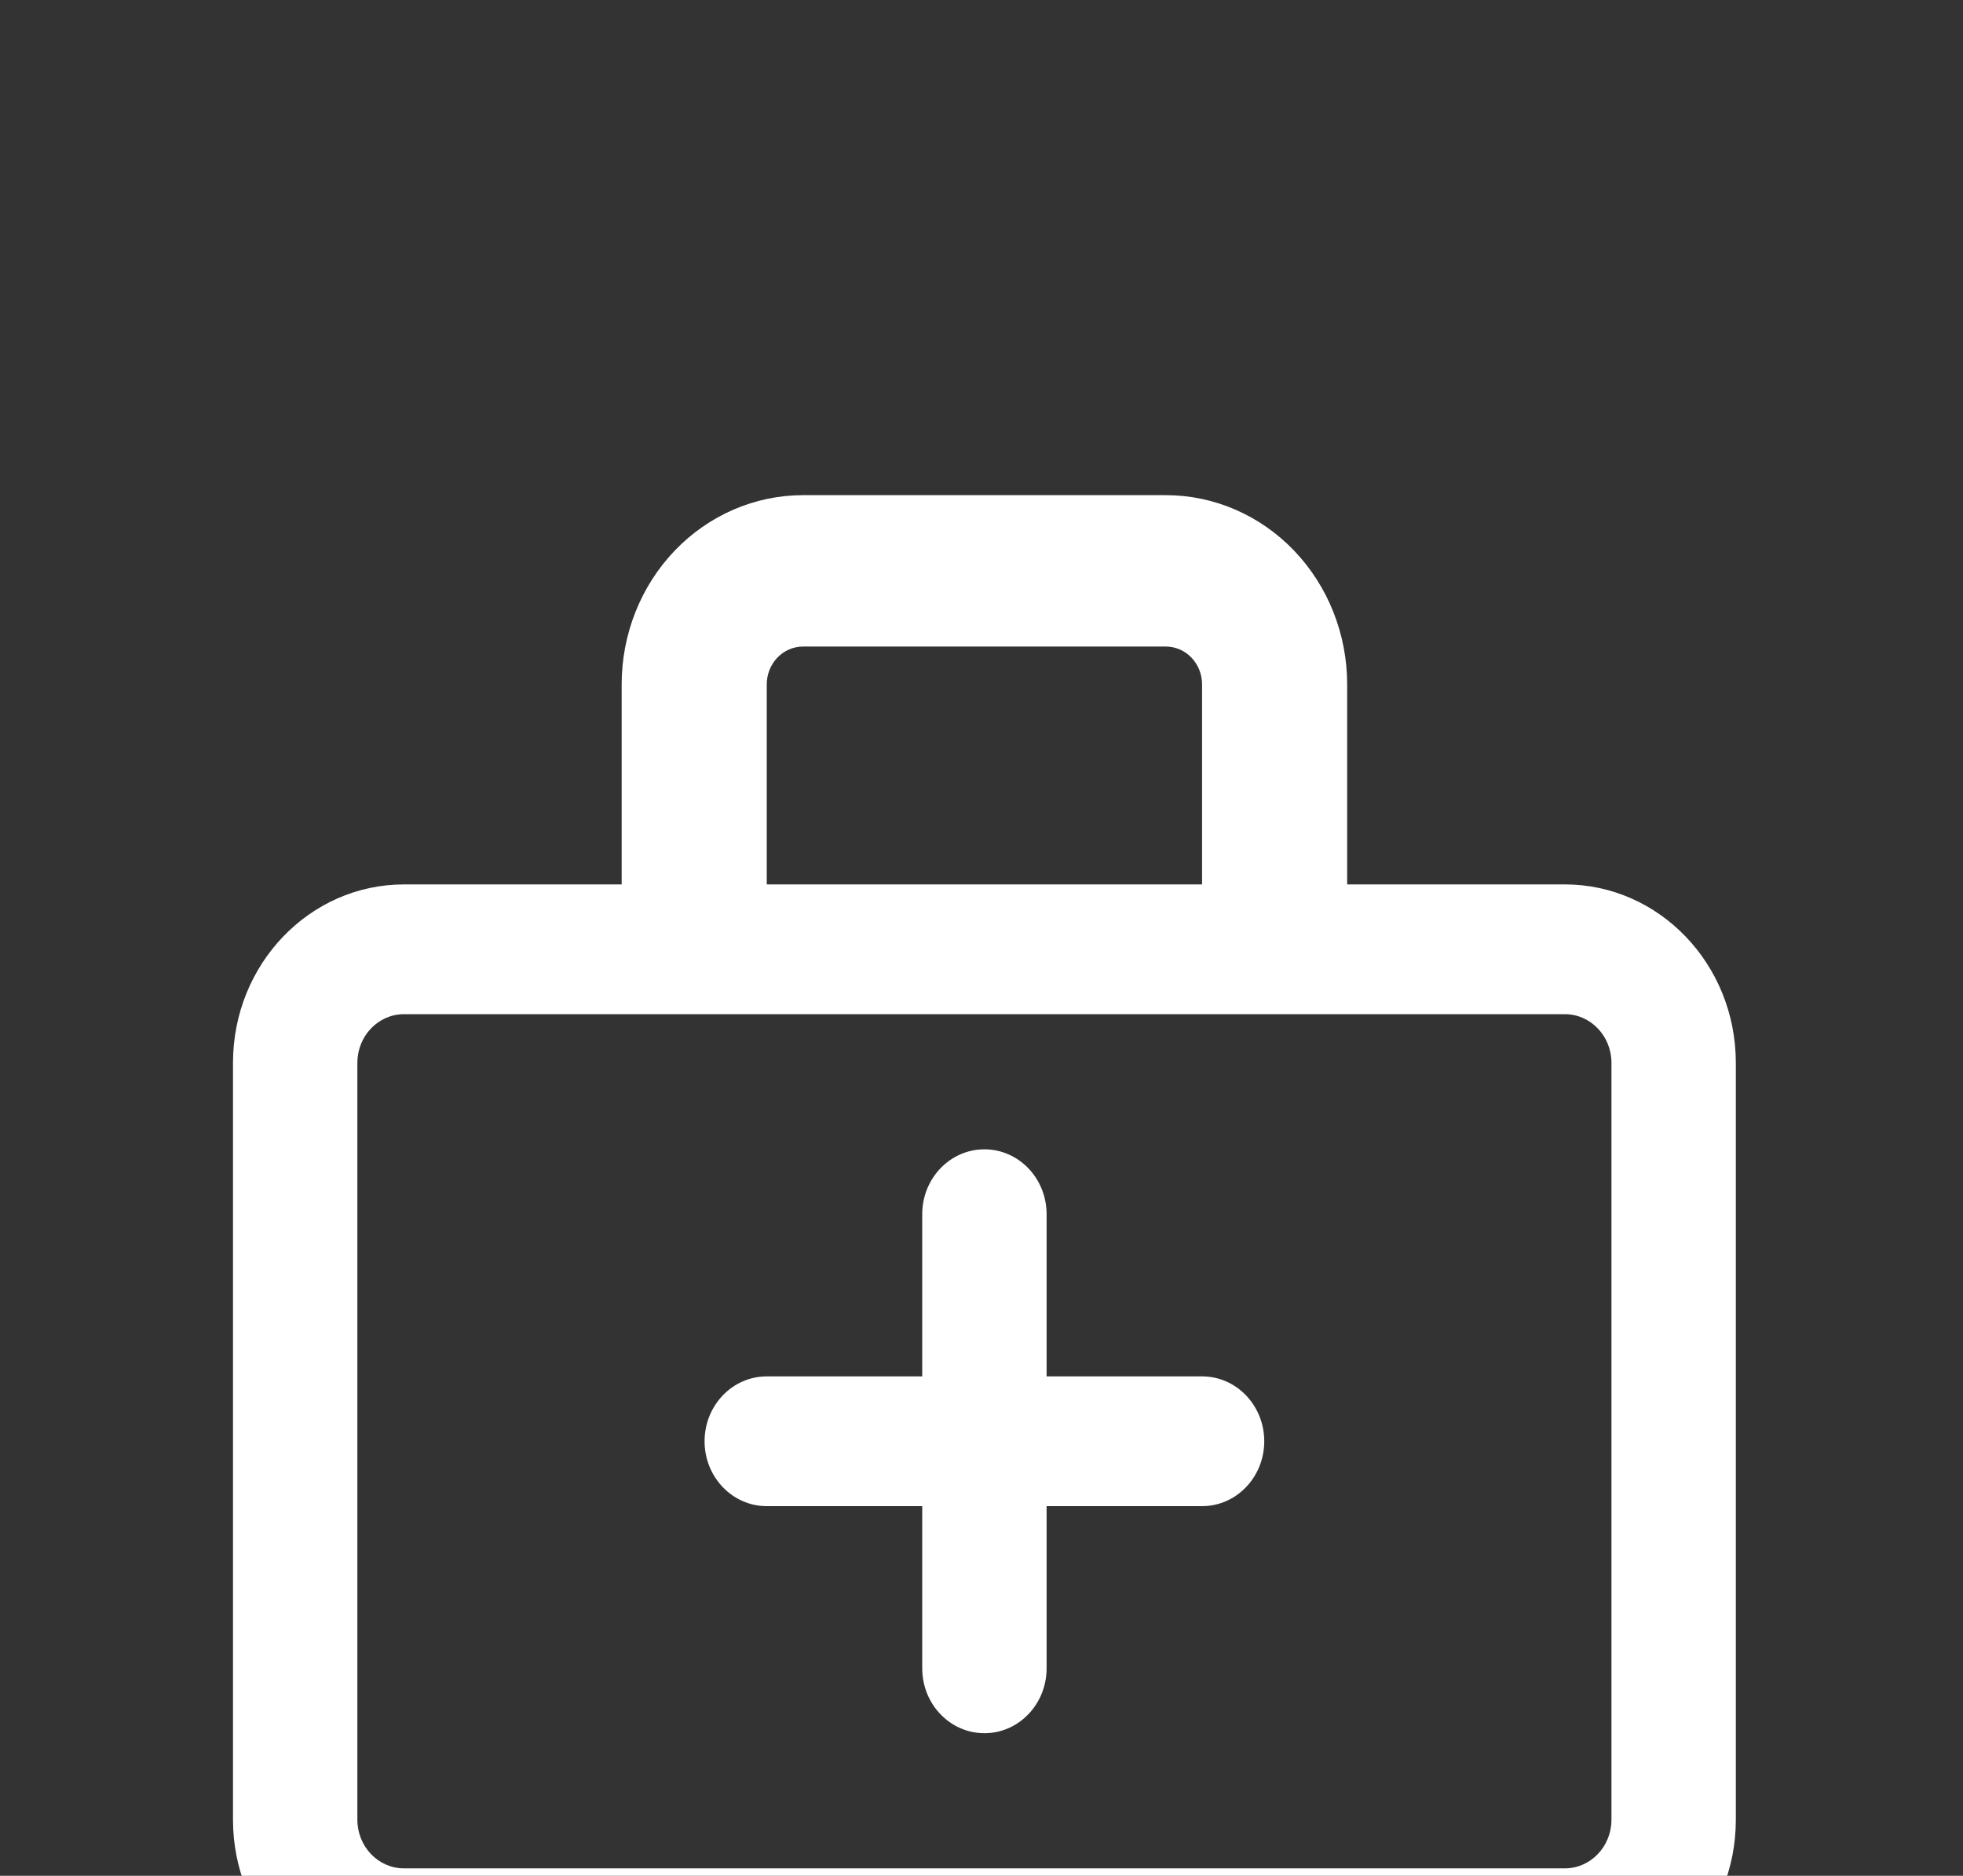 <svg width="337" height="322" viewBox="0 0 337 322" fill="none" xmlns="http://www.w3.org/2000/svg">
<rect x="0" y="0" width="337" height="322" fill="#333333" stroke="none"/>
<g clip-path="url(#clip0_2106_7420)">
<path fill-rule="evenodd" clip-rule="evenodd" d="M69.359 174.094C64.936 174.094 61.352 177.833 61.352 182.446V312.374C61.352 316.987 64.936 320.727 69.359 320.727H268.641C273.063 320.727 276.648 316.987 276.648 312.374V182.446C276.648 177.833 273.063 174.094 268.641 174.094H69.359ZM40 182.446C40 165.532 53.144 151.82 69.359 151.82H268.641C284.856 151.82 298 165.532 298 182.446V312.374C298 329.288 284.856 343 268.641 343H69.359C53.144 343 40 329.288 40 312.374V182.446Z" fill="white"/>
<path d="M137.862 110.986H200.138V85H137.862V110.986ZM206.366 117.482V162.957H231.276V117.482H206.366ZM131.634 162.957V117.482H106.724V162.957H131.634ZM200.138 110.986C201.79 110.986 203.374 111.67 204.542 112.888C205.709 114.107 206.366 115.759 206.366 117.482H231.276C231.276 108.867 227.995 100.605 222.156 94.514C216.316 88.422 208.396 85 200.138 85V110.986ZM137.862 85C129.604 85 121.684 88.422 115.844 94.514C110.005 100.605 106.724 108.867 106.724 117.482H131.634C131.634 115.759 132.291 114.107 133.459 112.888C134.626 111.67 136.21 110.986 137.862 110.986V85Z" fill="white"/>
<path fill-rule="evenodd" clip-rule="evenodd" d="M169 197.295C174.896 197.295 179.676 202.281 179.676 208.432V236.273H206.366C212.262 236.273 217.041 241.259 217.041 247.41C217.041 253.561 212.262 258.547 206.366 258.547H179.676V286.388C179.676 292.539 174.896 297.525 169 297.525C163.104 297.525 158.324 292.539 158.324 286.388V258.547H131.634C125.738 258.547 120.959 253.561 120.959 247.41C120.959 241.259 125.738 236.273 131.634 236.273H158.324V208.432C158.324 202.281 163.104 197.295 169 197.295Z" fill="white"/>
</g>
<defs>
<clipPath id="clip0_2106_7420">
<rect width="337" height="322" rx="32" fill="white"/>
</clipPath>
</defs>
</svg>

